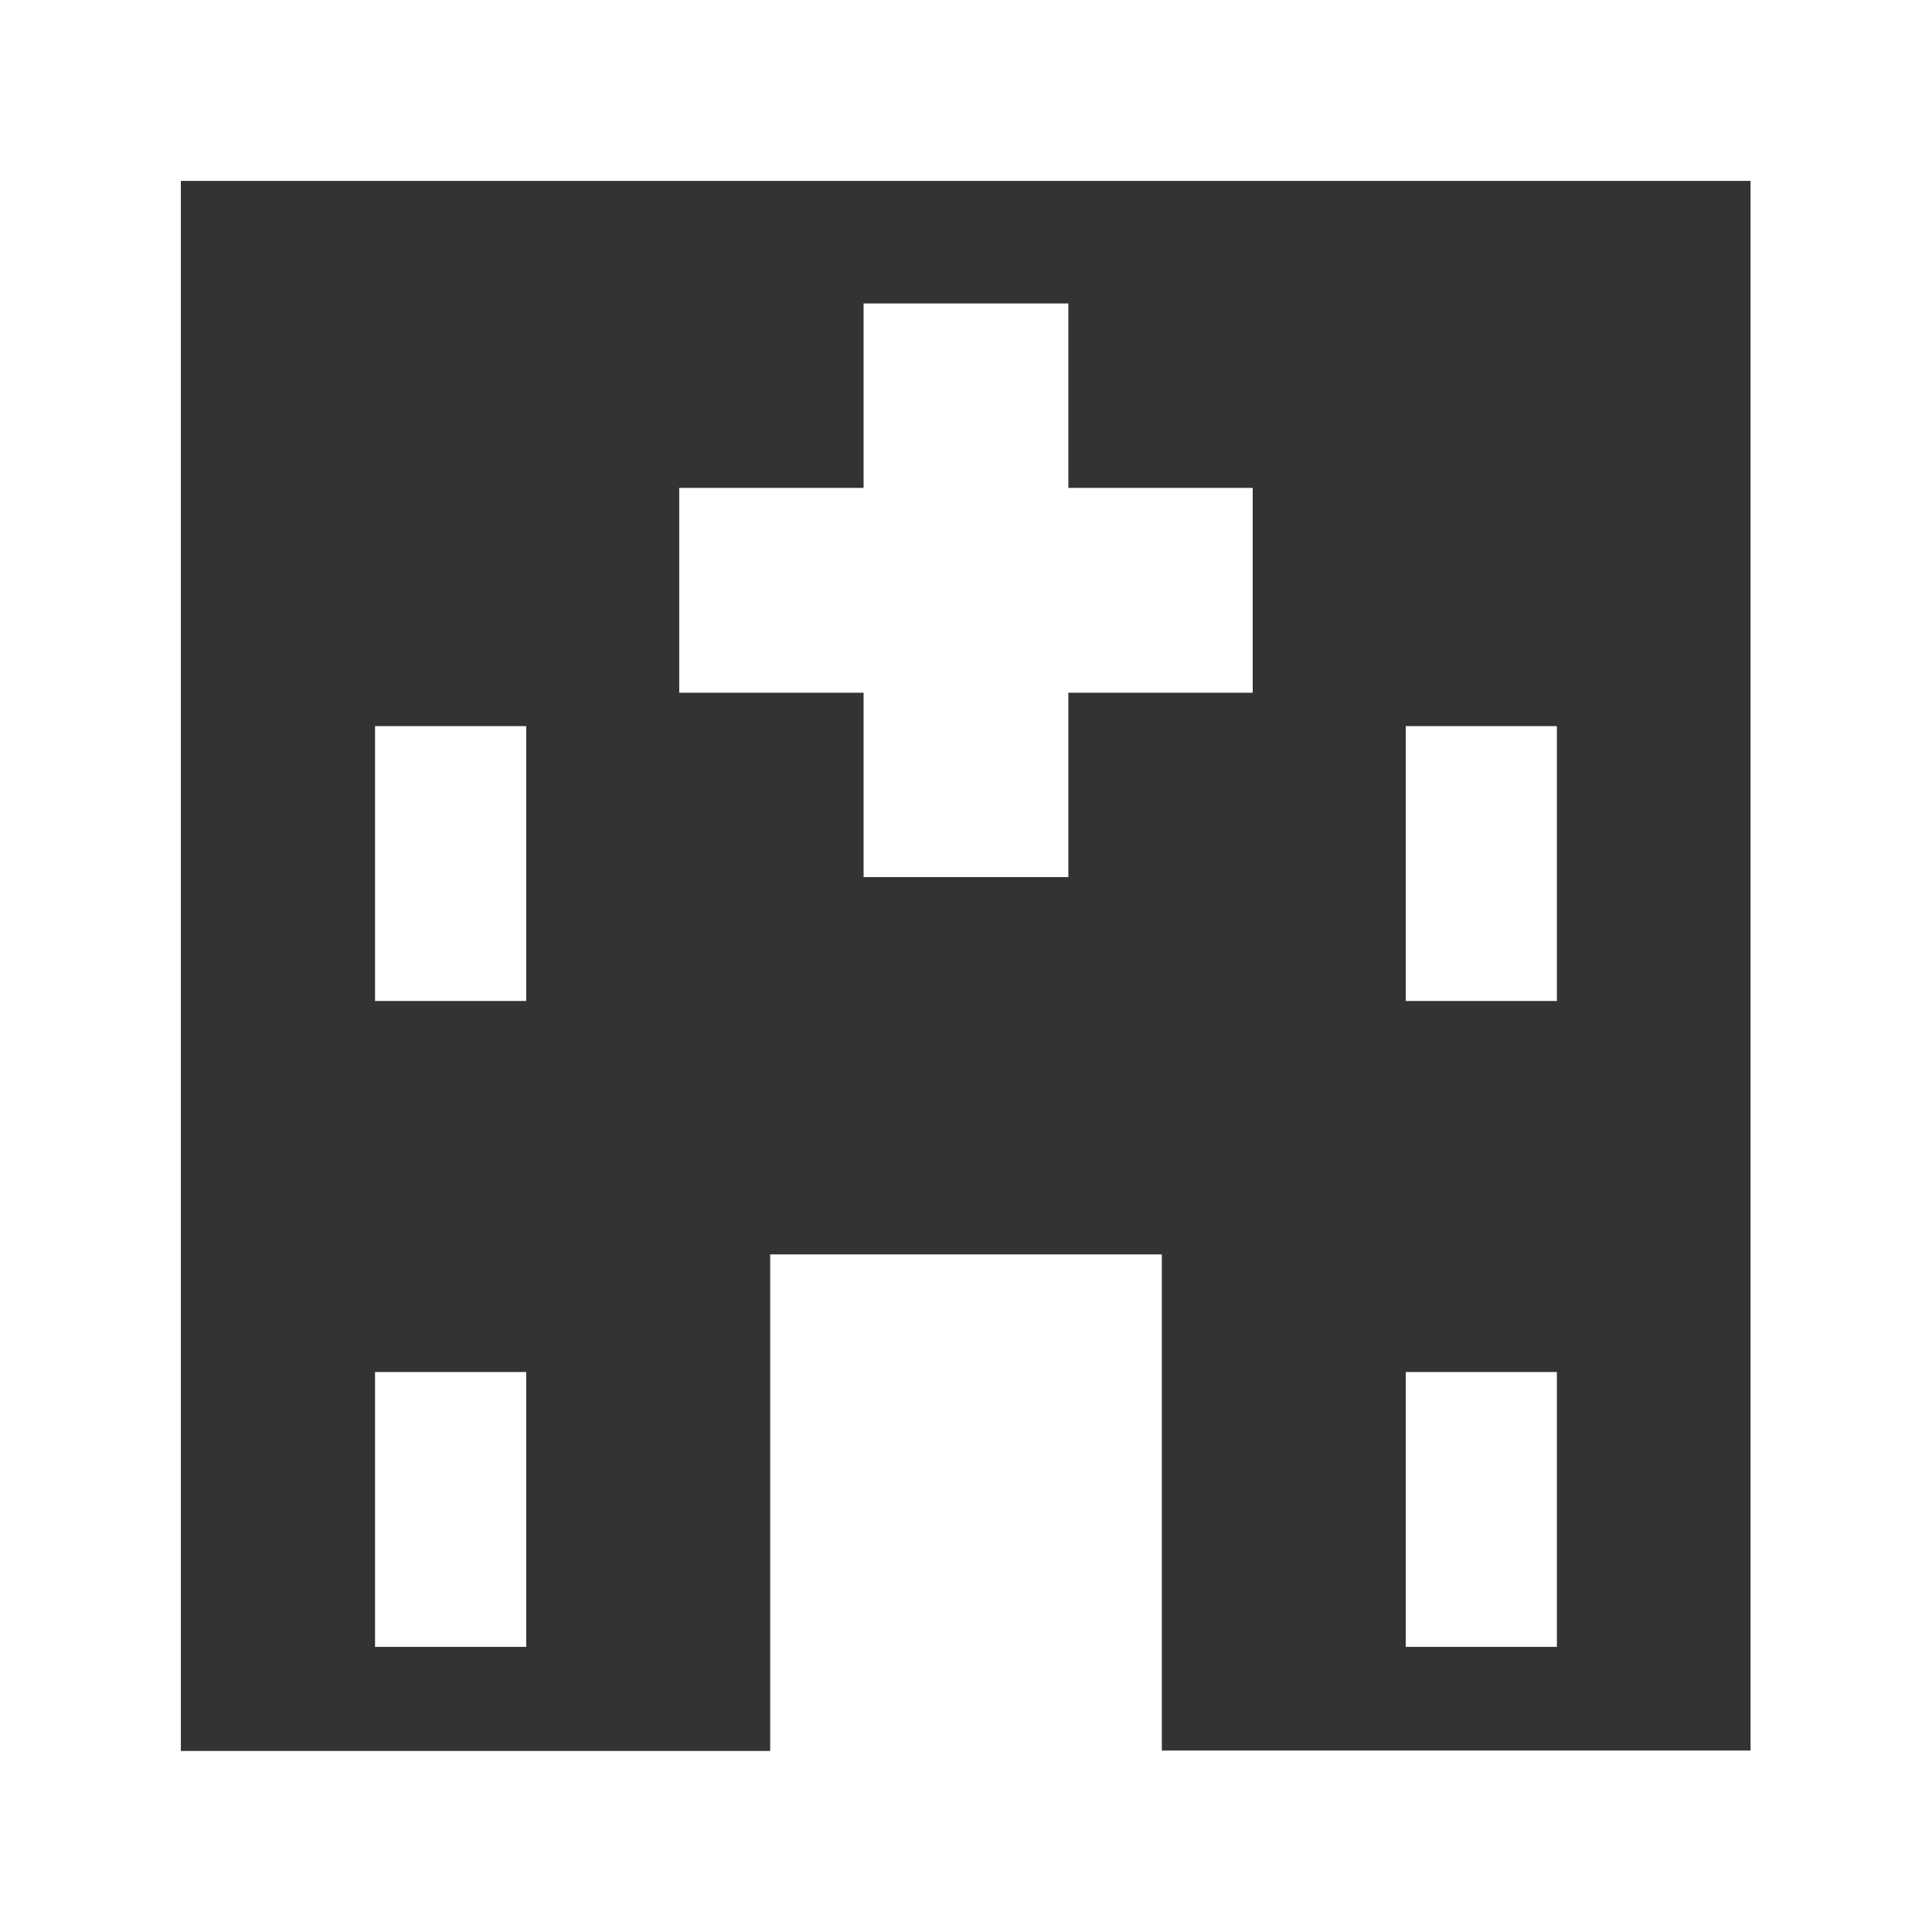 <svg id="疾病" xmlns="http://www.w3.org/2000/svg" width="29.909" height="29.91" viewBox="0 0 29.909 29.91">
  <rect x="0" y="0" width="29.909" height="29.91" fill="#333333" stroke="none"/>
  <path id="パス_220" data-name="パス 220" d="M2.8,2.8h24.3v24.3H17.986V19.419H11.923v7.687H2.8ZM0,29.91H29.909V0H0Z" fill="#fff"/>
  <path id="パス_221" data-name="パス 221" d="M47.854,28.985h3.17V26.131h2.854V22.96H51.024V20.105h-3.17V22.96H45v3.171h2.854Z" transform="translate(-34.485 -15.407)" fill="#fff"/>
  <rect id="長方形_444" data-name="長方形 444" width="2.34" height="4.255" transform="translate(5.806 11.241)" fill="#fff"/>
  <rect id="長方形_445" data-name="長方形 445" width="2.34" height="4.255" transform="translate(5.806 21.24)" fill="#fff"/>
  <rect id="長方形_446" data-name="長方形 446" width="2.34" height="4.255" transform="translate(21.762 11.241)" fill="#fff"/>
  <rect id="長方形_447" data-name="長方形 447" width="2.34" height="4.255" transform="translate(21.762 21.24)" fill="#fff"/>
</svg>
